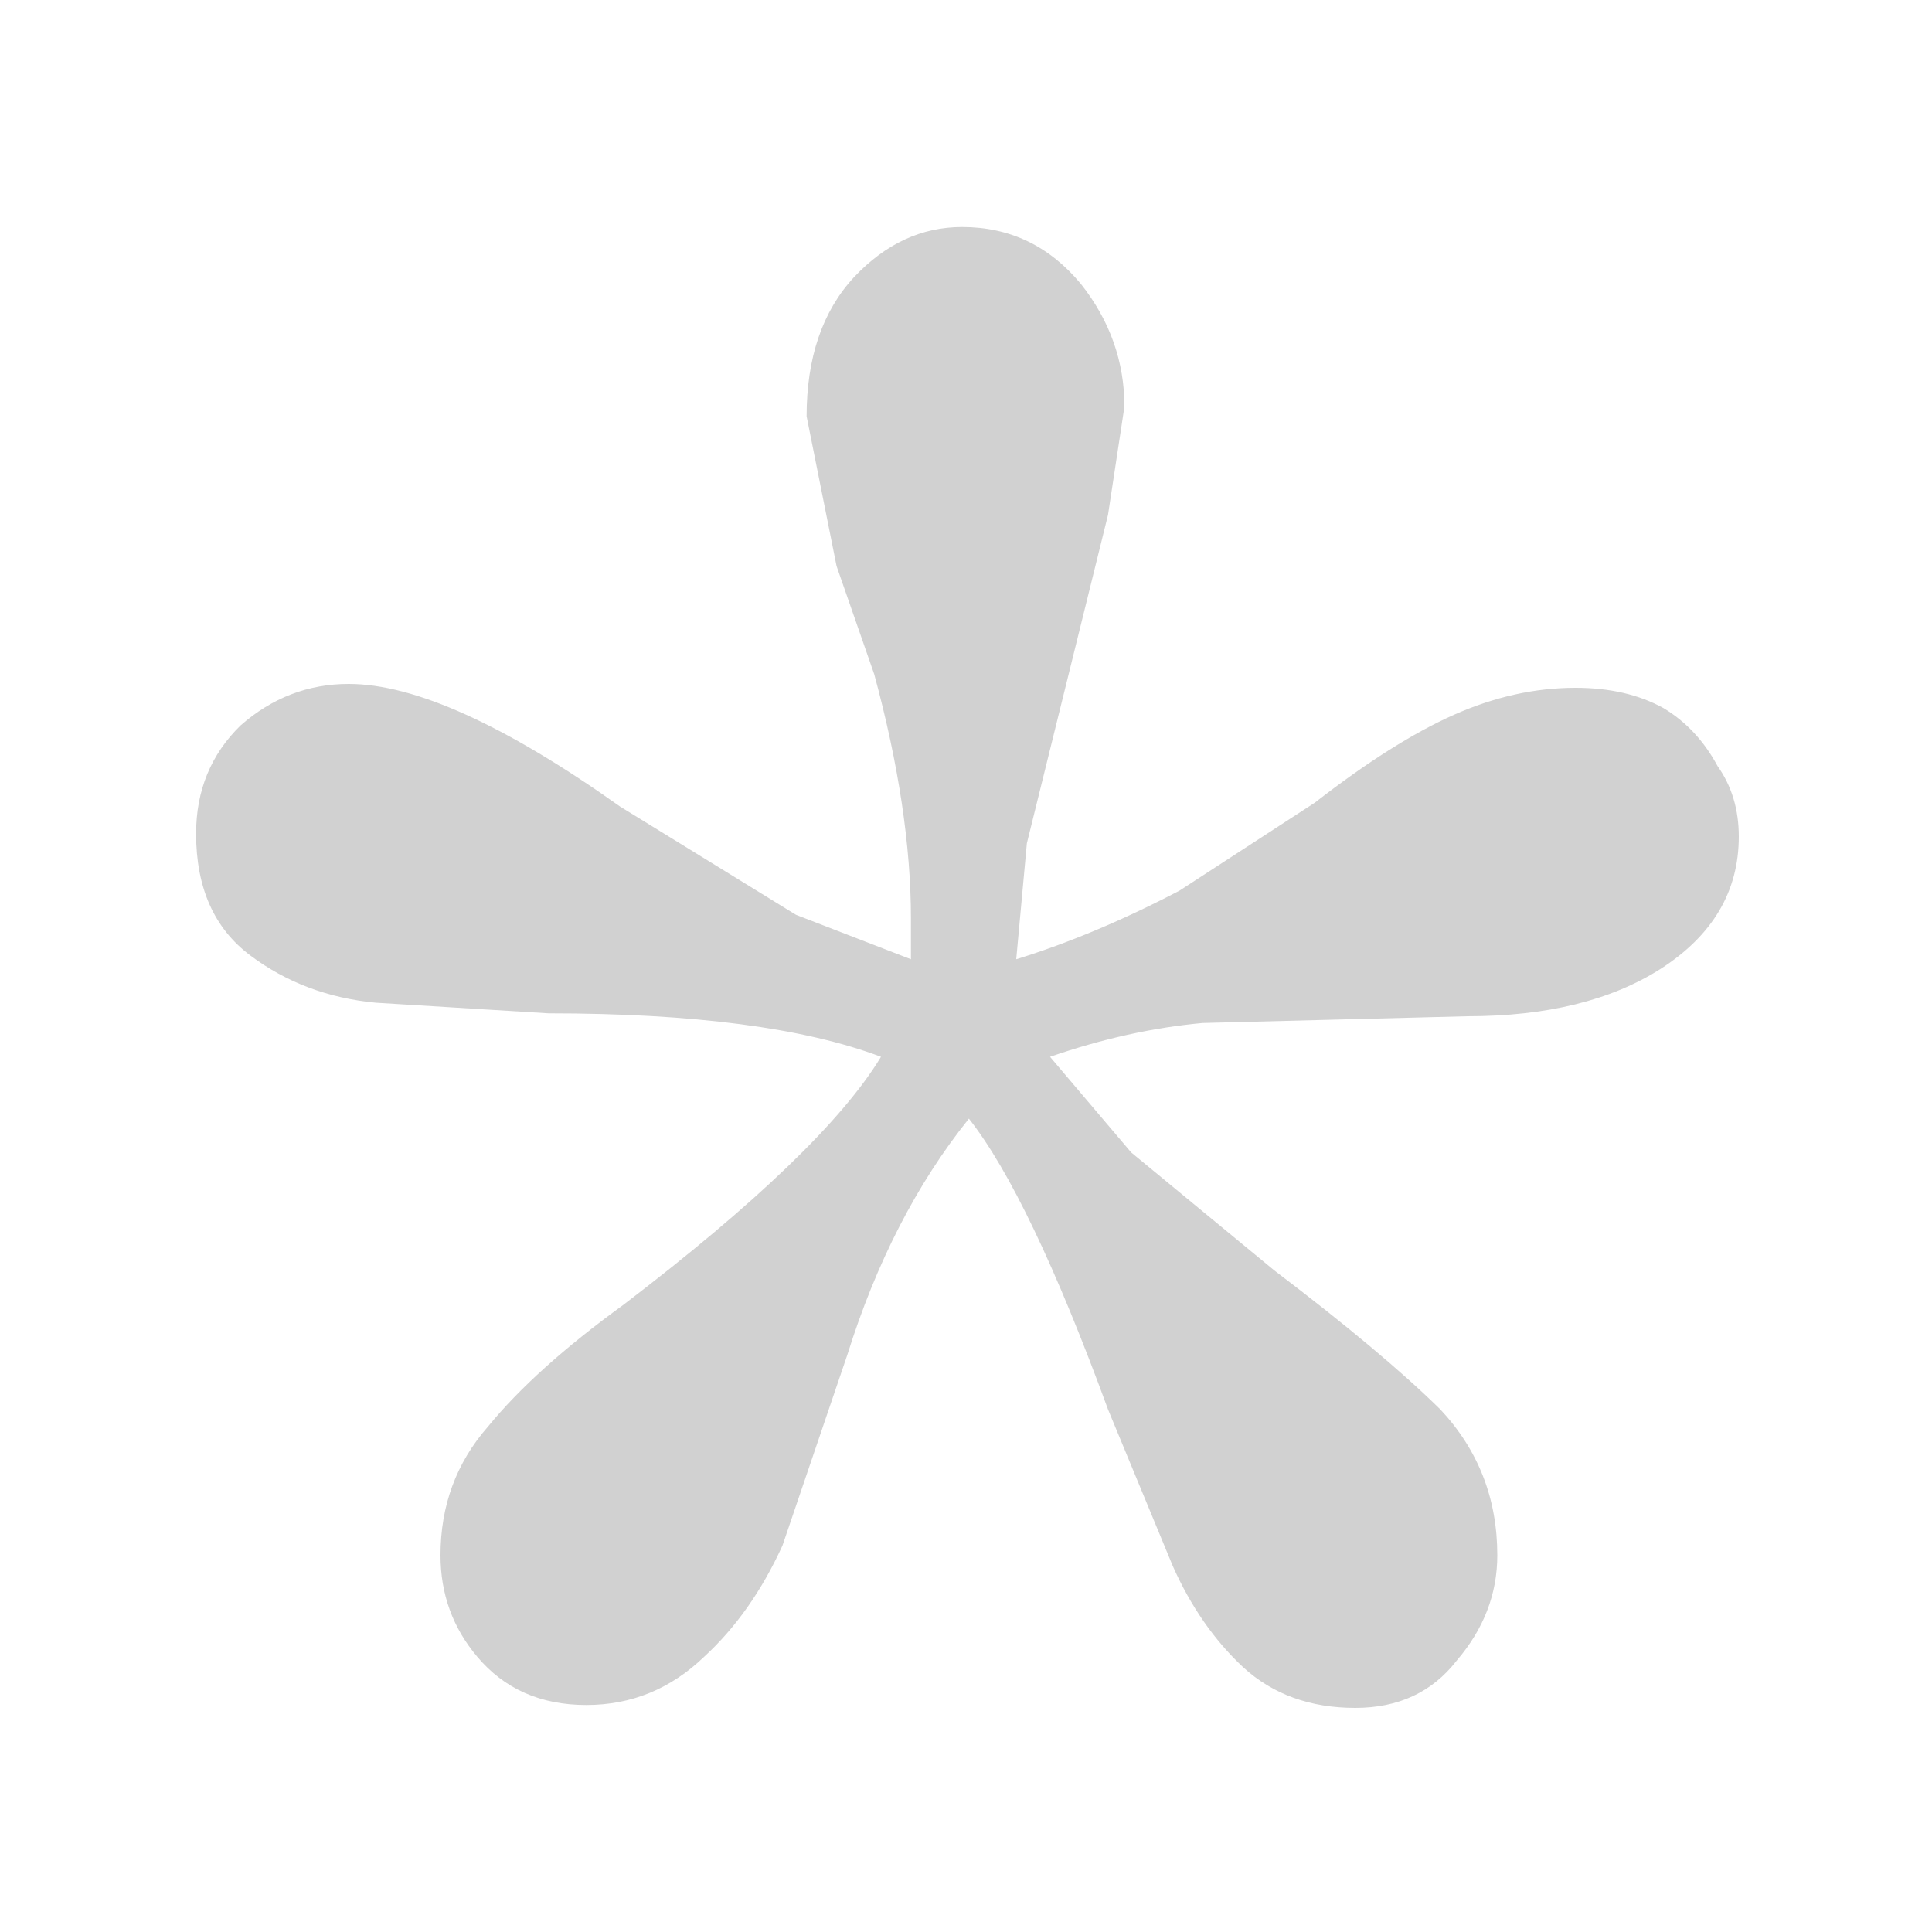 <svg xmlns="http://www.w3.org/2000/svg" xmlns:xlink="http://www.w3.org/1999/xlink" version="1.1" preserveAspectRatio="none" x="0px" y="0px" viewBox="0 0 100 100" aria-hidden="true" width="100px" height="100px" style="fill:url(#CerosGradient_idb06eb0c63);"><defs><linearGradient class="cerosgradient" data-cerosgradient="true" id="CerosGradient_idb06eb0c63" gradientUnits="userSpaceOnUse" x1="50%" y1="100%" x2="50%" y2="0%"><stop offset="0%" stop-color="#D1D1D1"/><stop offset="100%" stop-color="#D1D1D1"/></linearGradient><linearGradient/><g id="aid307b7b3916448667007456"><path fill="#000000" stroke="none" d=" M 88.9 39.65 Q 87.85 37.7 86.1 36.65 84.2 35.6 81.55 35.6 78.4 35.6 75.25 37 72.1 38.4 68.05 41.55 L 61.05 46.1 Q 56.65 48.4 52.6 49.65 L 53.15 43.65 57.35 26.65 58.2 21.05 Q 58.2 17.55 55.95 14.7 53.5 11.75 49.8 11.75 46.65 11.75 44.2 14.35 41.75 17 41.75 21.55 L 43.3 29.3 45.25 34.9 Q 47.15 41.9 47.15 47.55 L 47.15 49.65 41.2 47.35 32.1 41.75 Q 23.15 35.4 18.05 35.4 14.9 35.4 12.45 37.55 10.15 39.8 10.15 43.15 10.15 47.35 12.95 49.45 15.75 51.55 19.45 51.9 L 28.4 52.45 Q 39.65 52.45 45.6 54.7 42.6 59.65 32.25 67.55 27.7 70.85 25.25 73.85 22.8 76.65 22.8 80.5 22.8 83.5 24.7 85.75 26.8 88.25 30.35 88.25 33.85 88.25 36.45 85.75 38.9 83.5 40.5 80 L 43.85 70.15 Q 46.1 62.95 50.15 57.9 53.3 61.9 57.35 72.95 L 60.7 81.05 Q 62.1 84.2 64.35 86.3 66.65 88.4 70.15 88.4 73.5 88.4 75.4 85.95 77.5 83.5 77.5 80.5 77.5 76.1 74.55 72.95 71.55 70 65.95 65.75 L 58.55 59.65 54.35 54.7 Q 58.4 53.3 62.25 52.95 L 75.95 52.6 Q 82.1 52.6 85.95 50.15 90 47.55 90 43.3 90 41.2 88.9 39.65 Z" style="fill:url(#CerosGradient_idb06eb0c63);"/></g></defs><g transform="matrix( 1, 0, 0, 1, 0,0) "><use xlink:href="#aid307b7b3916448667007456"/></g></svg>